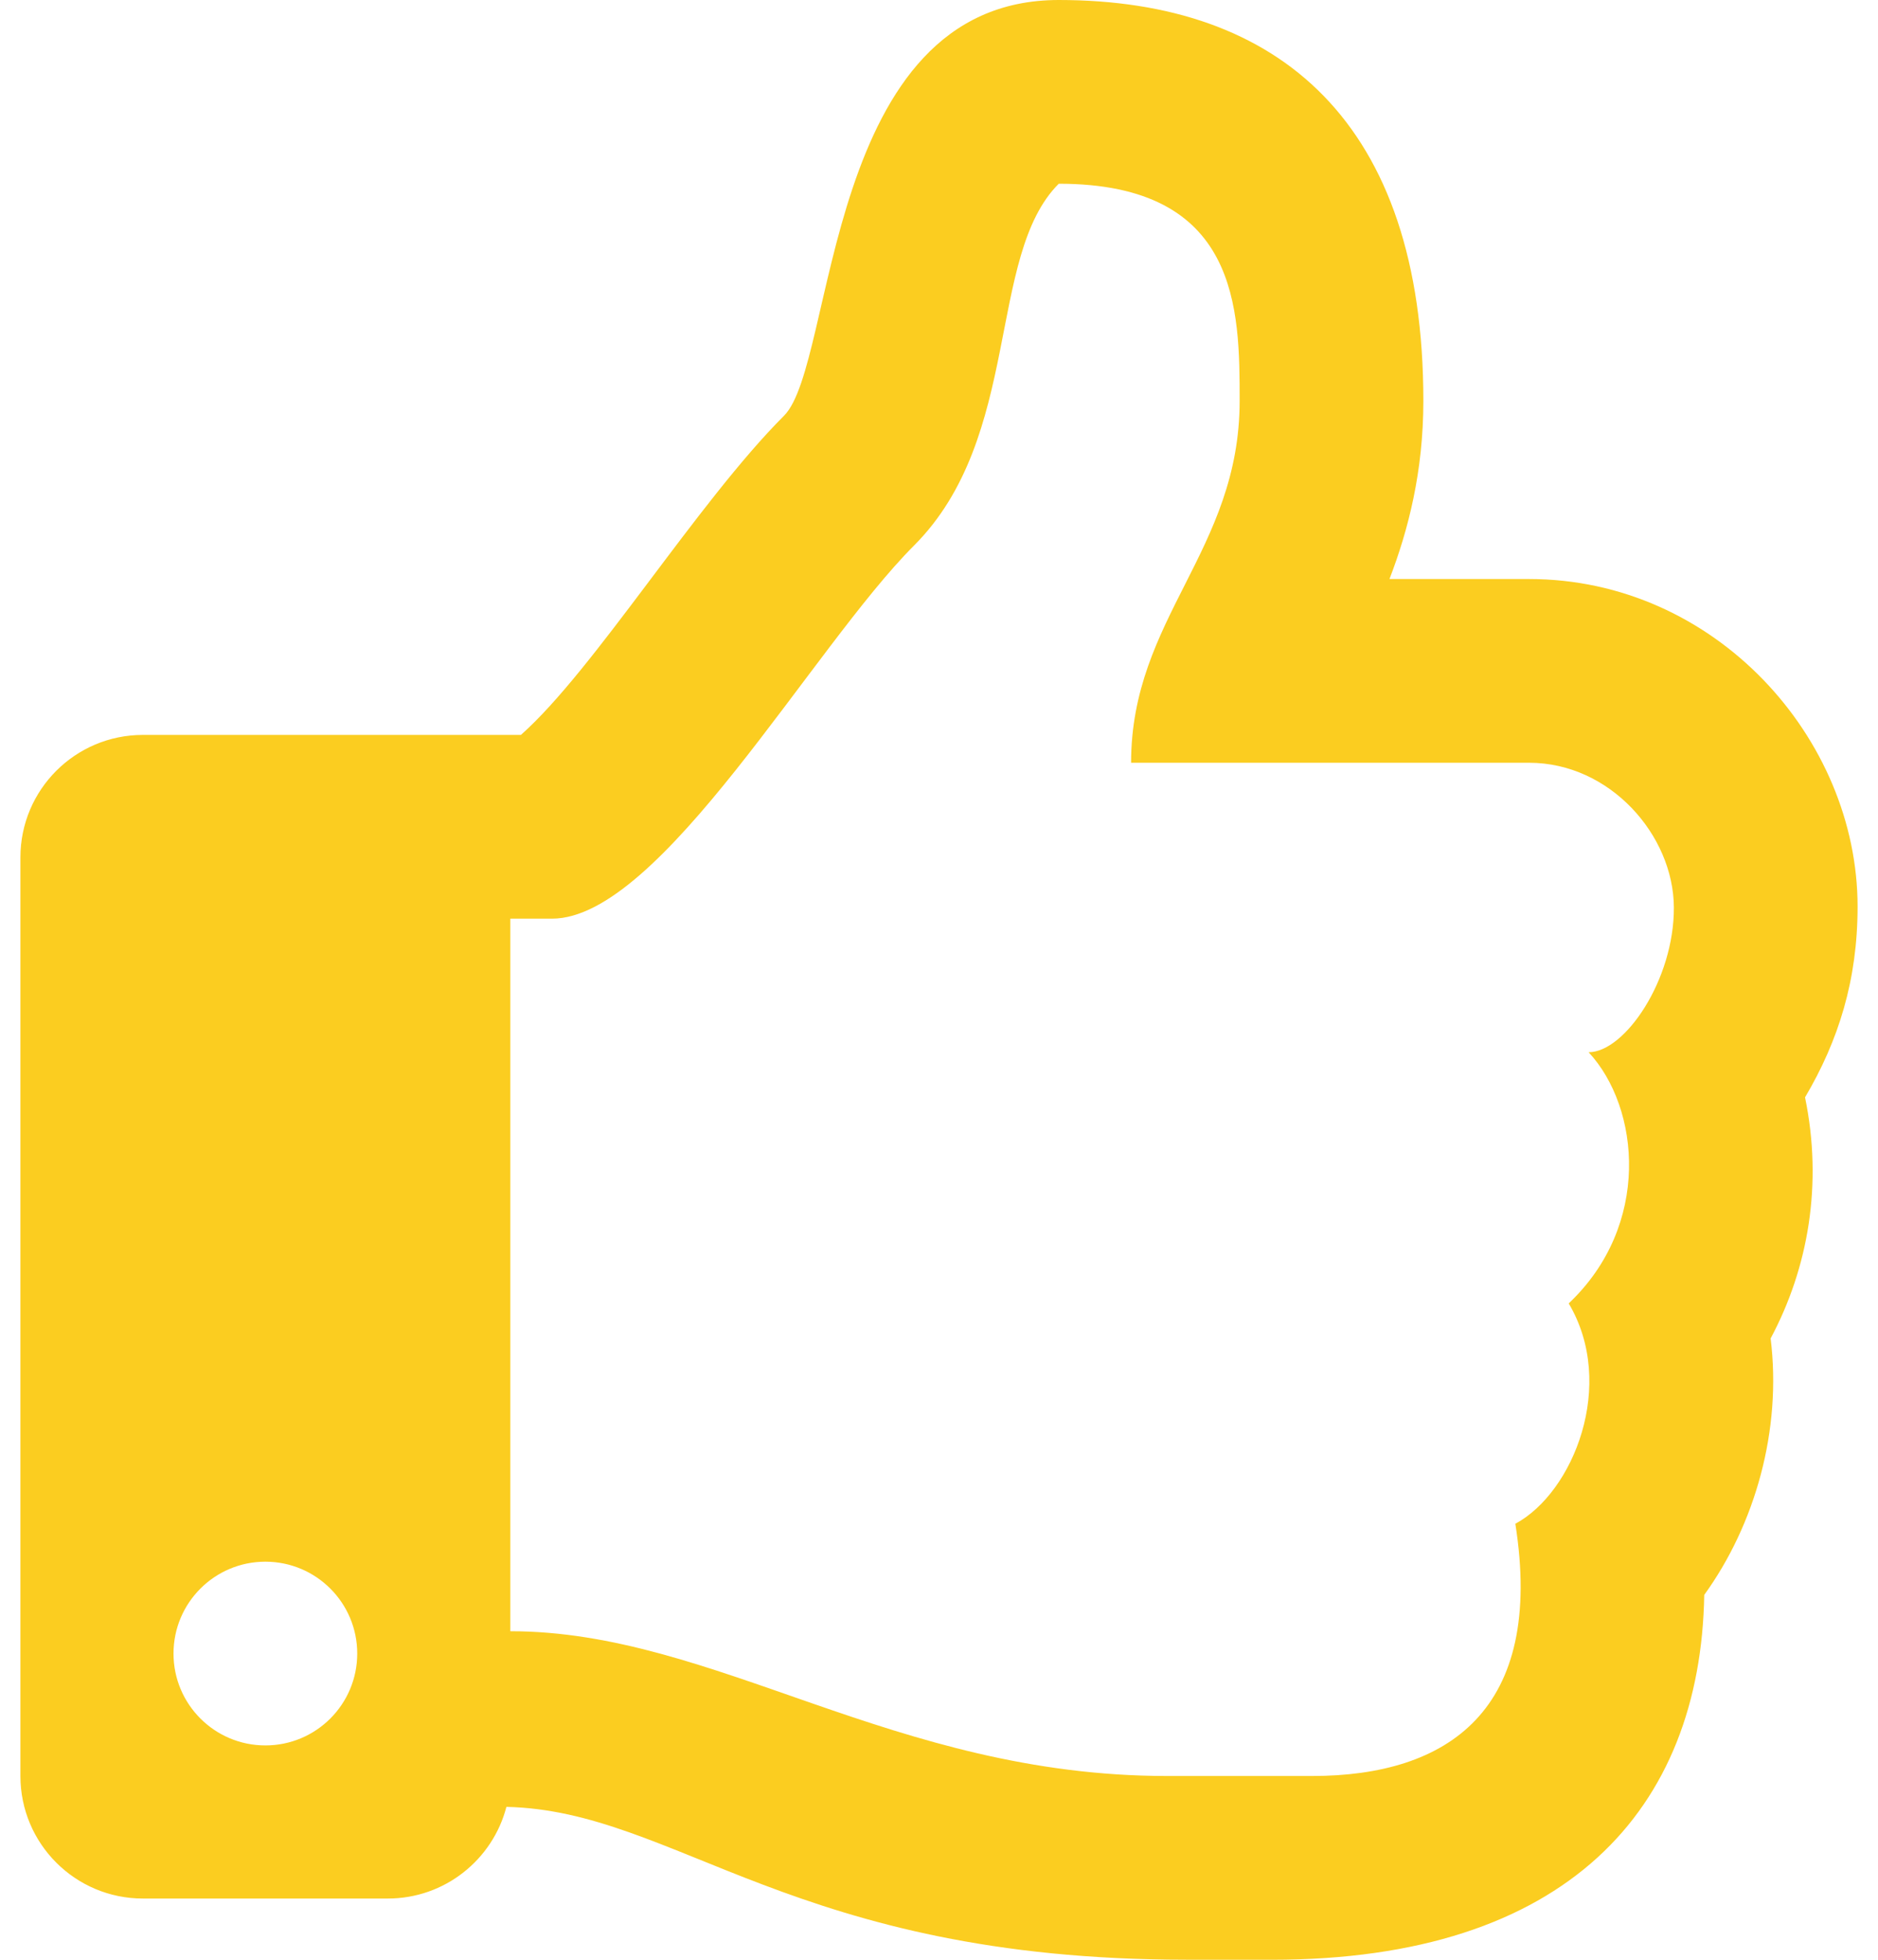 <svg width="46" height="48" viewBox="0 0 46 48" fill="none" xmlns="http://www.w3.org/2000/svg">
<path d="M44.213 26.877C45.035 25.485 45.5 24 45.5 22.205C45.5 18.078 42.011 14.182 37.454 14.182H34.034C34.496 12.981 34.864 11.544 34.864 9.818C34.864 2.994 31.331 0 25.933 0C20.157 0 20.486 8.9 19.205 10.181C17.073 12.314 14.554 16.411 12.759 18H3.5C1.843 18 0.5 19.343 0.5 21V43.5C0.5 45.157 1.843 46.5 3.5 46.5H9.5C10.896 46.5 12.069 45.546 12.404 44.255C16.577 44.349 19.441 47.999 29.073 47.999C29.75 47.999 30.5 48 31.156 48C38.386 48 41.655 44.304 41.744 39.063C42.993 37.336 43.647 35.02 43.37 32.782C44.294 31.053 44.651 29 44.213 26.877ZM38.424 31.924C39.601 33.905 38.542 36.556 37.117 37.321C37.839 41.894 35.466 43.499 32.137 43.499H28.591C21.875 43.499 17.526 39.953 12.5 39.953V22.5H13.524C16.183 22.5 19.897 15.854 22.387 13.363C25.046 10.704 24.16 6.273 25.933 4.5C30.364 4.5 30.364 7.592 30.364 9.818C30.364 13.491 27.705 15.136 27.705 18.682H37.454C39.433 18.682 40.992 20.454 41 22.227C41.008 23.999 39.798 25.772 38.912 25.772C40.177 27.136 40.447 30.013 38.424 31.924ZM8.75 40.5C8.75 41.743 7.743 42.75 6.5 42.75C5.257 42.75 4.25 41.743 4.25 40.5C4.25 39.257 5.257 38.25 6.5 38.25C7.743 38.25 8.75 39.257 8.75 40.5Z" fill="#FBCD20"/>
</svg>
